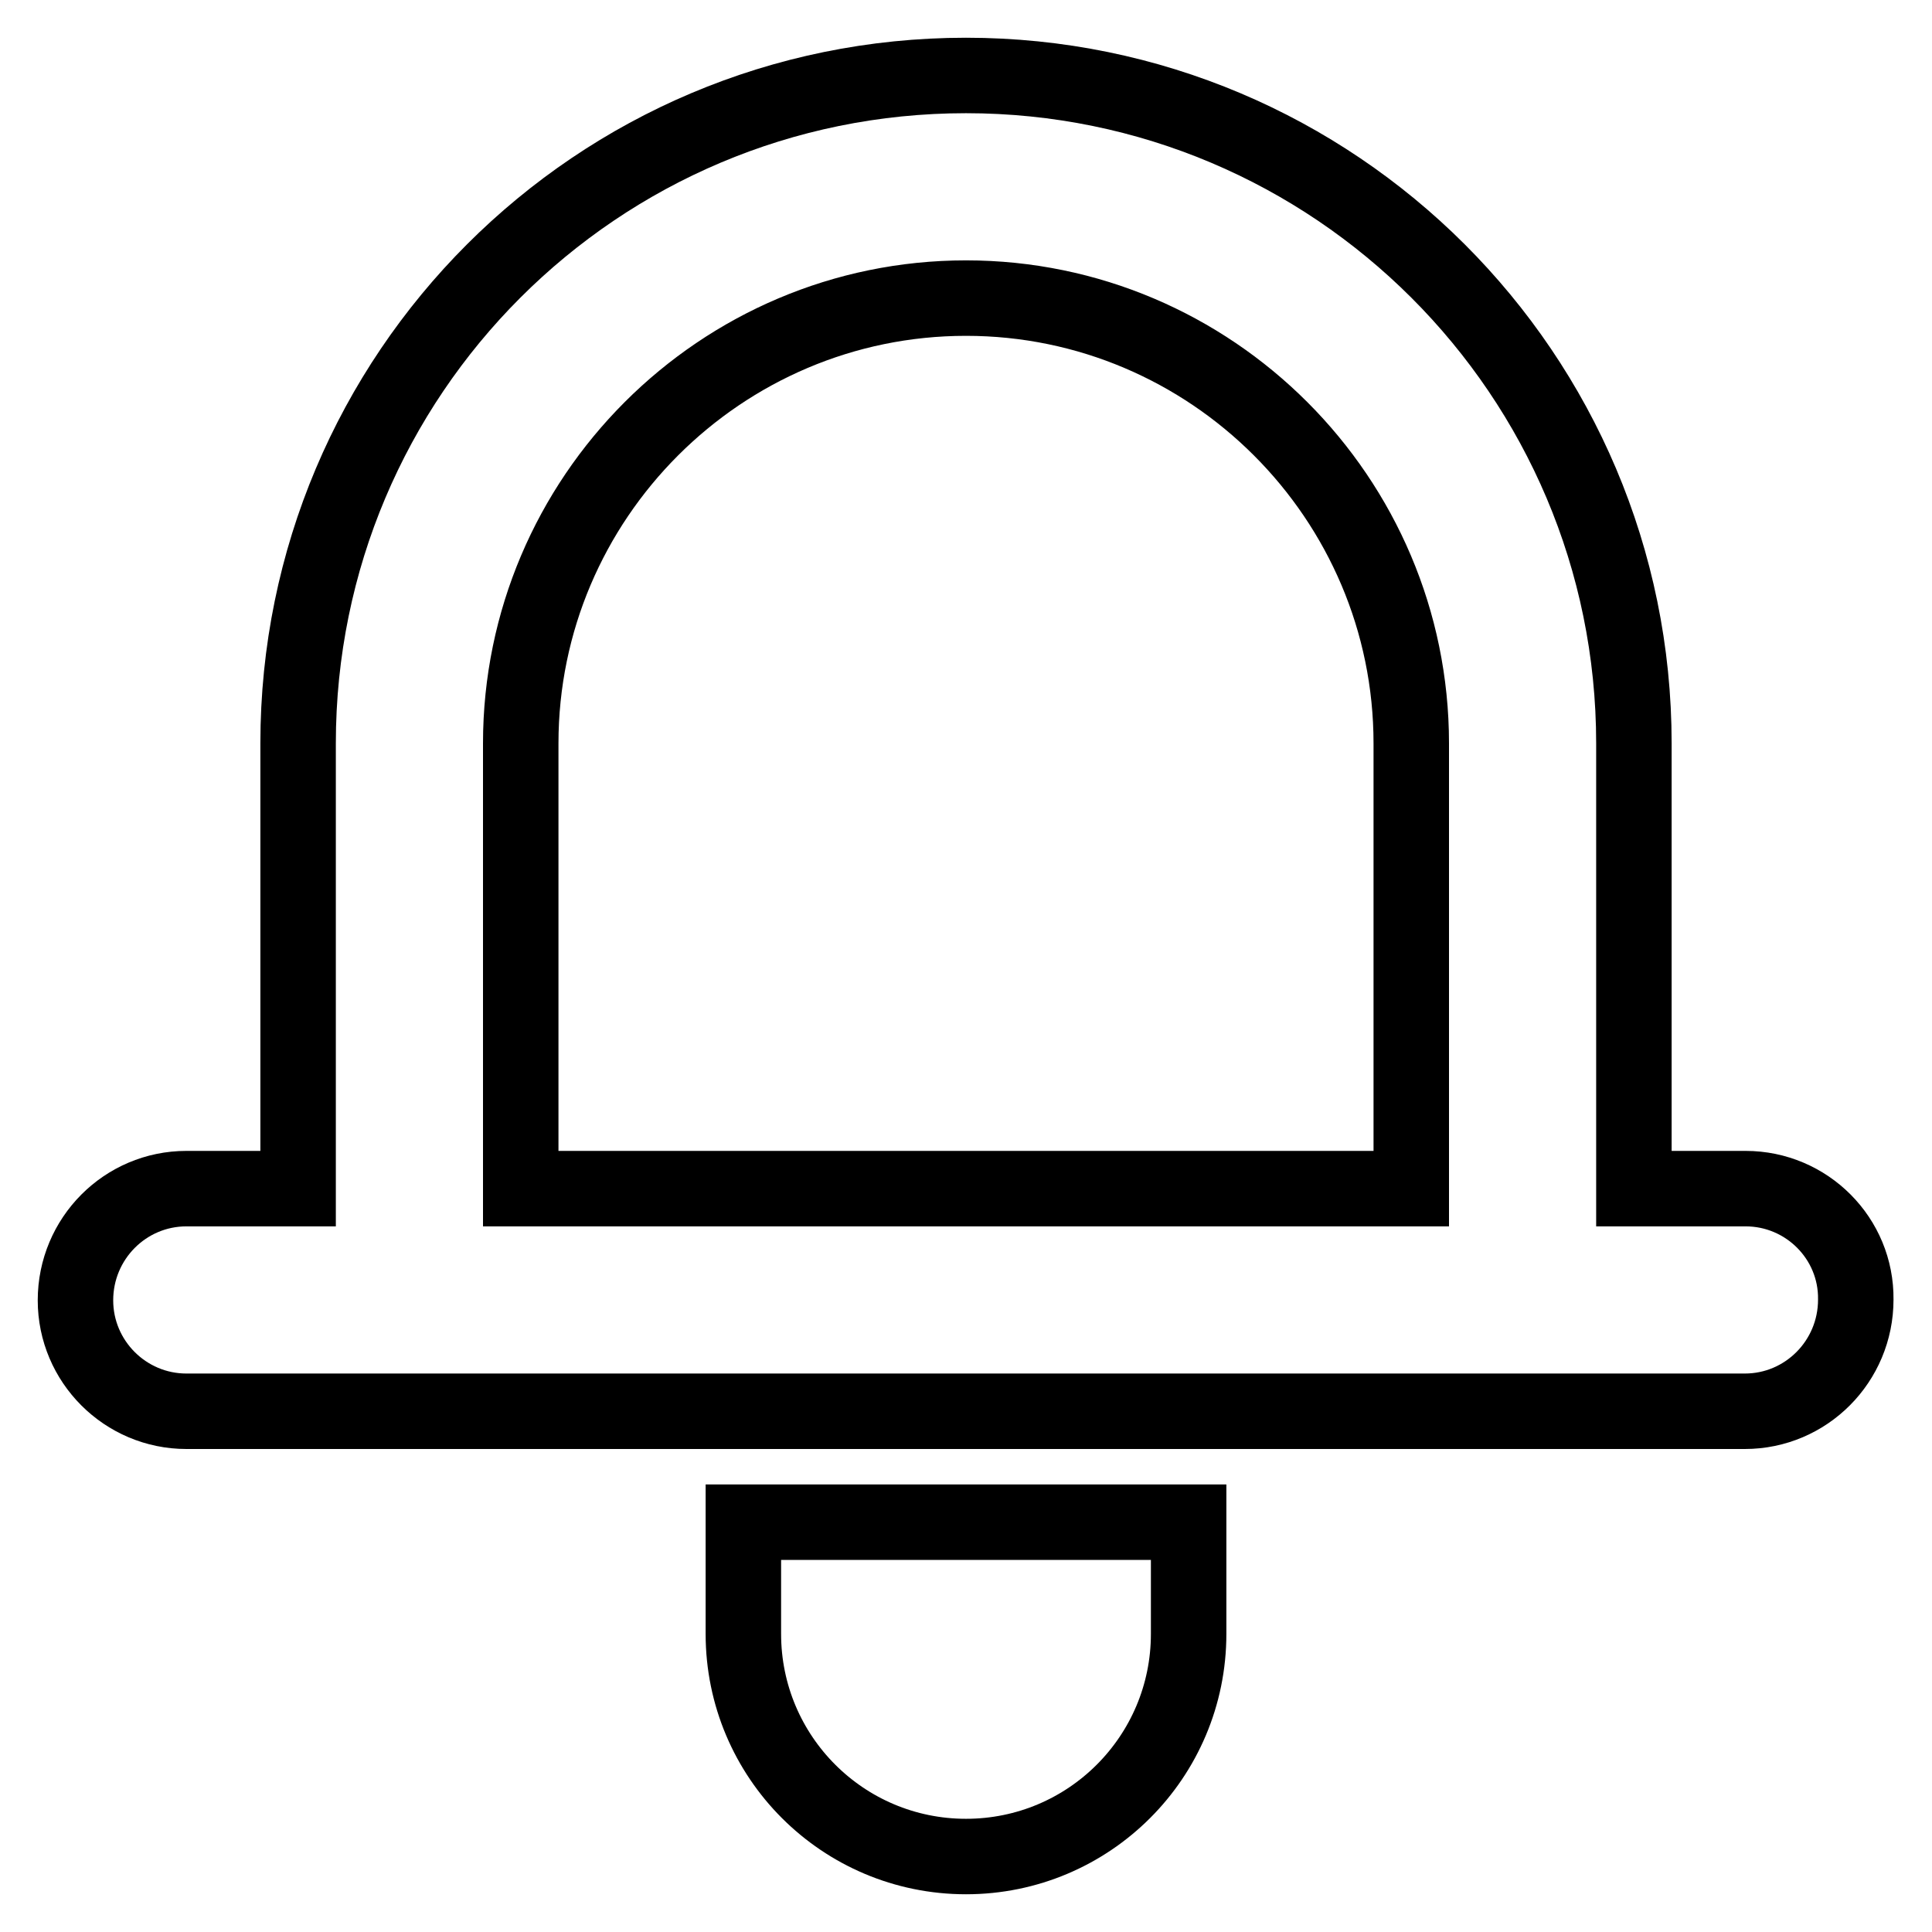 <?xml version="1.0" encoding="utf-8"?>
<!-- Svg Vector Icons : http://www.onlinewebfonts.com/icon -->
<!DOCTYPE svg PUBLIC "-//W3C//DTD SVG 1.1//EN" "http://www.w3.org/Graphics/SVG/1.1/DTD/svg11.dtd">
<svg version="1.1" xmlns="http://www.w3.org/2000/svg" xmlns:xlink="http://www.w3.org/1999/xlink" x="0px" y="0px" viewBox="0 0 256 256" enable-background="new 0 0 256 256" xml:space="preserve">
<g> <path stroke-width="10" fill-opacity="0" stroke="#000000"  d="M231.3,157.5h-14.8v-59c0-48.9-39.7-88.5-88.5-88.5c-48.9,0-88.5,39.6-88.5,88.5v59H24.7 c-8.1,0-14.7,6.6-14.7,14.8c0,8.1,6.6,14.7,14.7,14.7h206.5c8.1,0,14.7-6.6,14.7-14.8C246,164.1,239.4,157.5,231.3,157.5z  M187,157.5H69v-59c0-32.5,26.5-59,59-59s59,26.5,59,59V157.5z M98.5,216.5c0,16.3,13.2,29.5,29.5,29.5c16.3,0,29.5-13.2,29.5-29.5 v-14.8h-59V216.5z"/></g>
</svg>